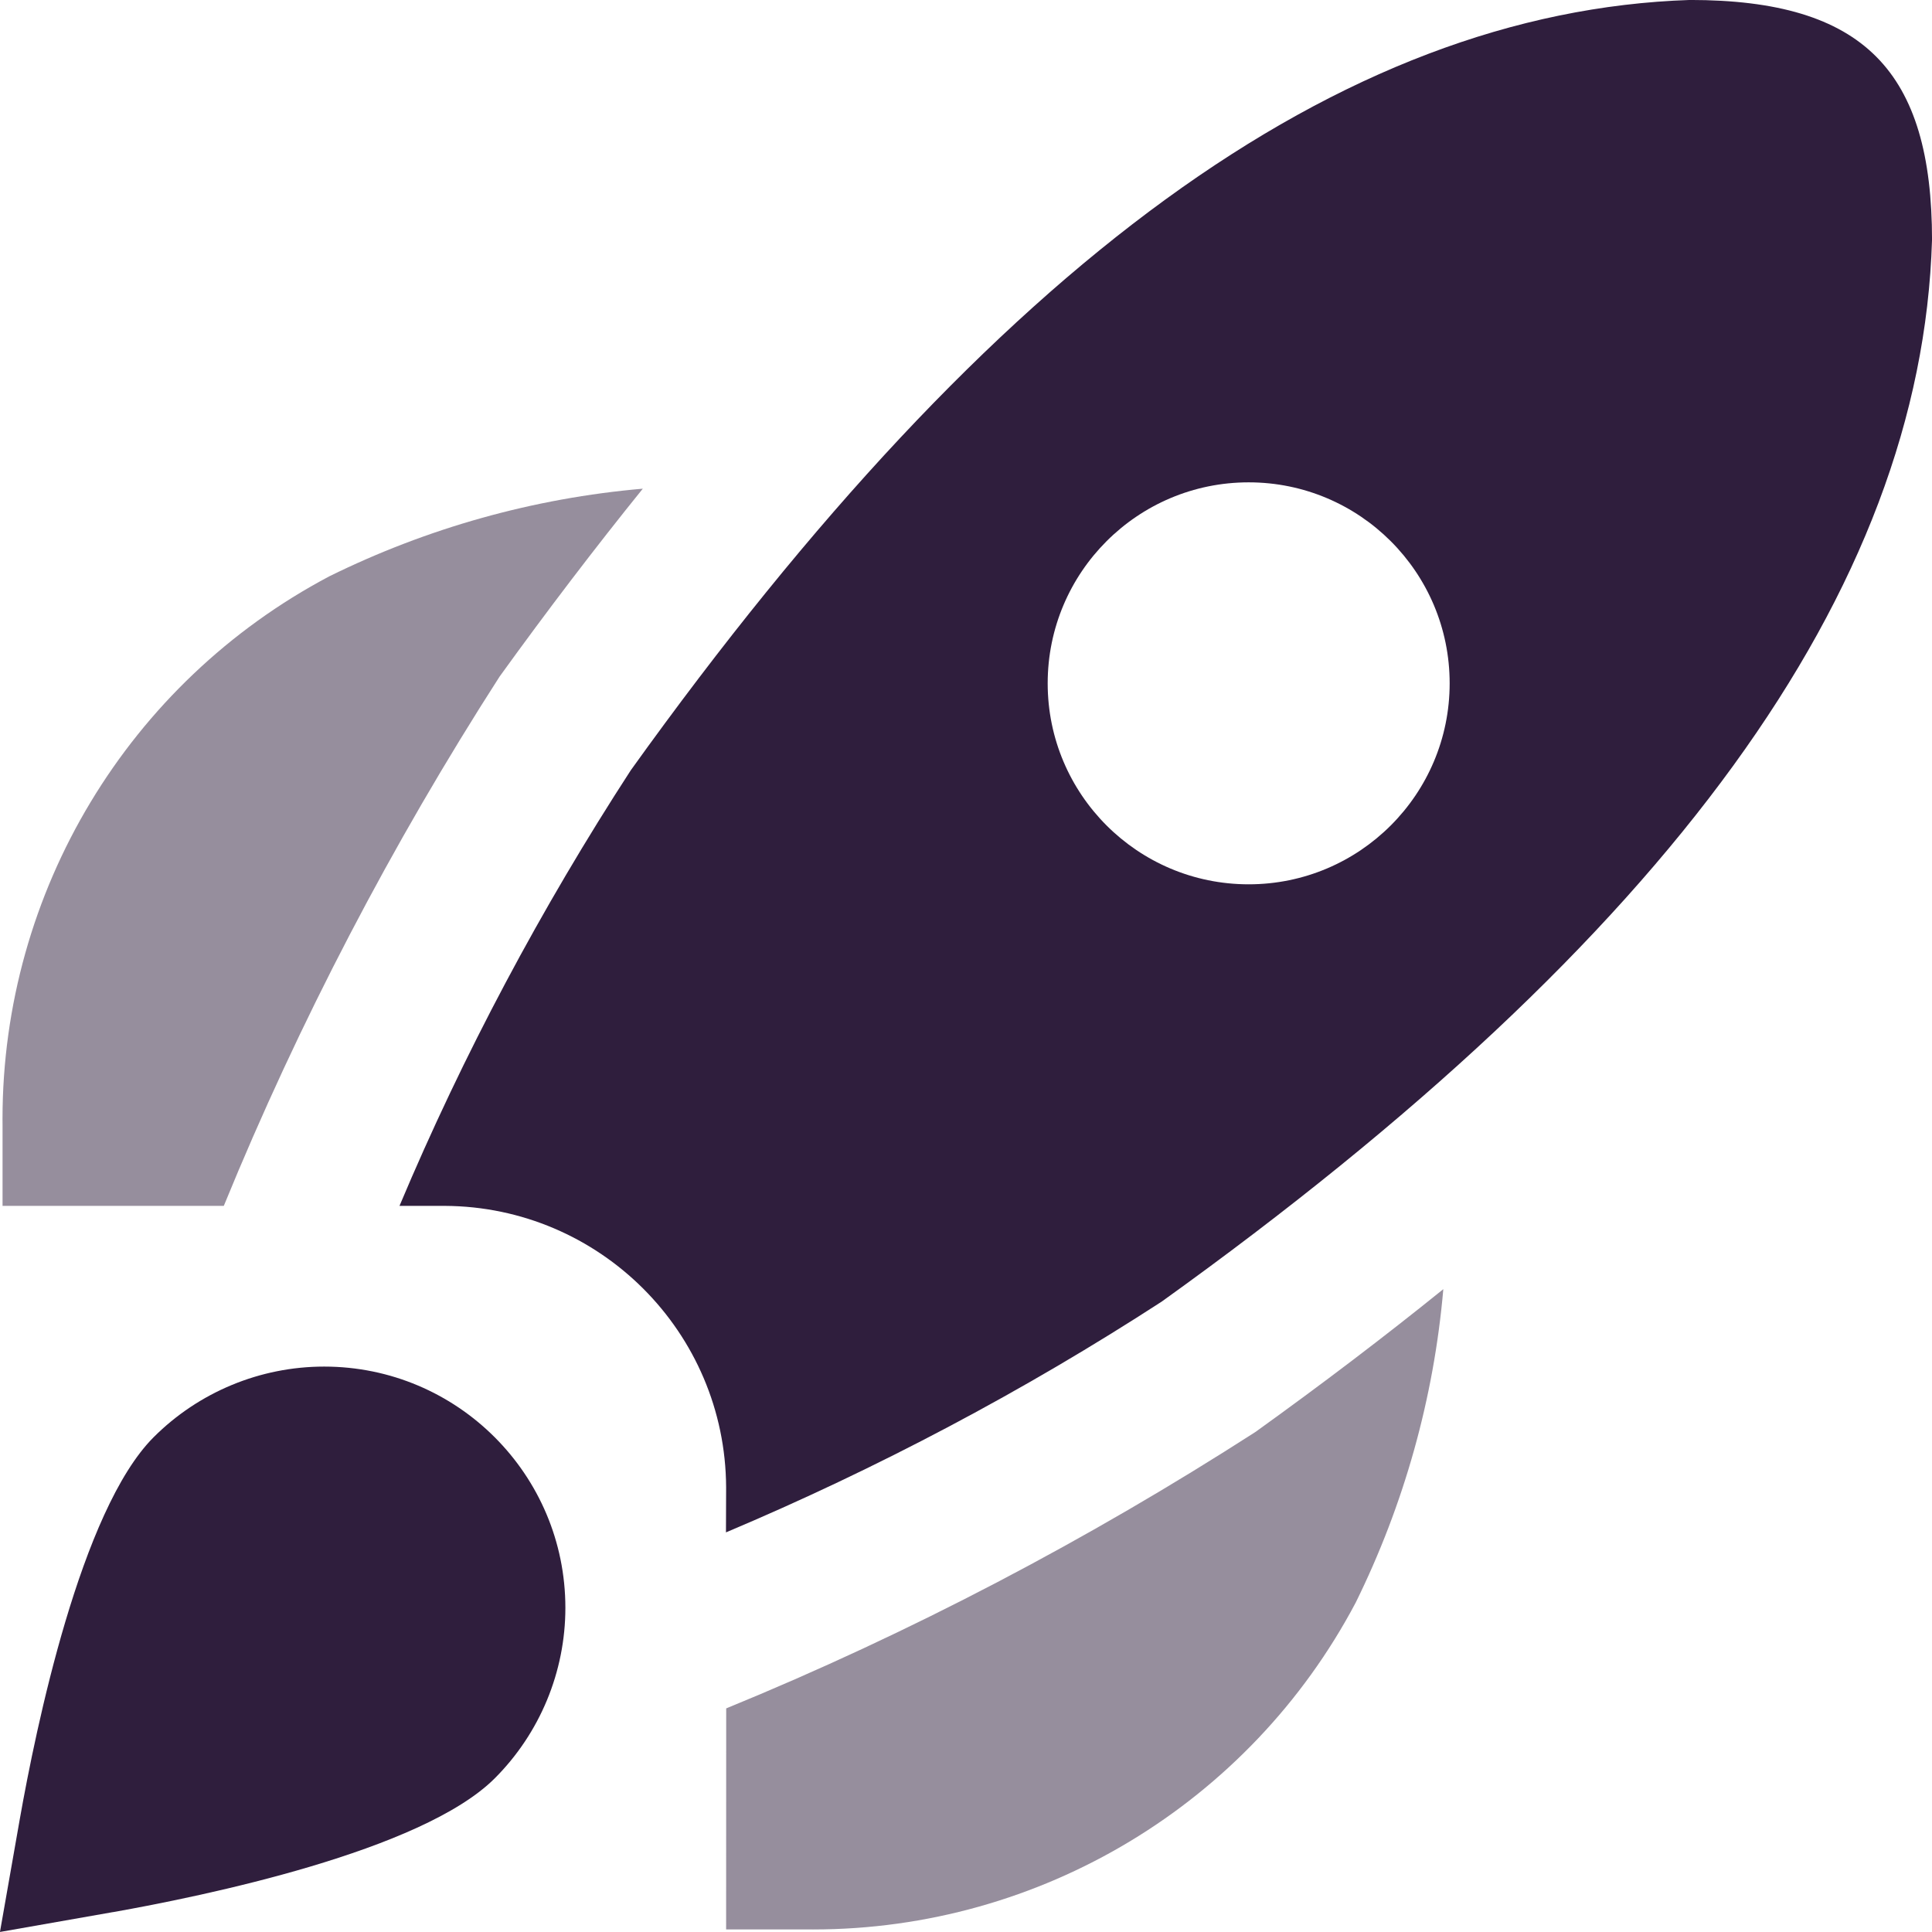 <?xml version="1.0" encoding="UTF-8"?>
<!DOCTYPE svg PUBLIC "-//W3C//DTD SVG 1.1//EN" "http://www.w3.org/Graphics/SVG/1.1/DTD/svg11.dtd">
<!-- Creator: CorelDRAW -->
<svg xmlns="http://www.w3.org/2000/svg" xml:space="preserve" width="0.5in" height="0.5in" version="1.1" style="shape-rendering:geometricPrecision; text-rendering:geometricPrecision; image-rendering:optimizeQuality; fill-rule:evenodd; clip-rule:evenodd"
viewBox="0 0 500 500"
 xmlns:xlink="http://www.w3.org/1999/xlink"
 xmlns:xodm="http://www.corel.com/coreldraw/odm/2003"
 data-name="Layer 1">
 <defs>
  <style type="text/css">
   <![CDATA[
    .fil0 {fill:#2F1E3D;fill-rule:nonzero}
    .fil1 {fill:#2F1E3D;fill-rule:nonzero;fill-opacity:0.502}
   ]]>
  </style>
 </defs>
 <g id="Layer_x0020_1">
  <path class="fil0" d="M29.25 494.86c23.43,-4.16 79.91,-15.77 98.78,-34.62l0 0c11.7,-11.7 18.29,-27.59 18.29,-44.14 0,-34.47 -27.96,-62.43 -62.43,-62.43 -16.55,0 -32.44,6.59 -44.14,18.29 -18.85,18.87 -30.48,75.36 -34.62,98.78l-5.14 29.25 29.25 -5.14z"/>
  <path class="fil0" d="M500 62.23c-2.76,90.57 -67.97,180.38 -199.36,274.63 -35.61,23.1 -73.56,43.19 -112.76,59.72l0.04 -11.68c-0.19,-40.12 -32.7,-72.63 -72.82,-72.82l-11.71 0c16.5,-39.22 36.71,-77.09 59.86,-112.74 94,-131.15 183.67,-196.35 274.09,-199.35 45.06,0 62.67,18.41 62.67,62.23zm-124.83 114.61c0,-28.72 -23.29,-52.01 -52.02,-52.01 -28.72,0 -52.01,23.29 -52.01,52.02 0,28.72 23.29,52.01 52.01,52.01 28.72,0 52.02,-23.29 52.02,-52.01l0 -0z"/>
  <path class="fil1" d="M324.88 370.61c-43.24,27.81 -89.32,52.04 -136.94,71.52l-0.02 57.2 20.8 0c0.57,0.01 1.15,0.01 1.72,0.01 58.85,0 112.91,-32.58 140.41,-84.58 12.53,-25.41 20.23,-52.92 22.68,-81.13 -15.19,12.27 -31.41,24.59 -48.65,36.98z"/>
  <path class="fil1" d="M57.9 312.08l-57.24 0 0 -20.8c-0.01,-0.57 -0.01,-1.15 -0.01,-1.72 0,-58.85 32.58,-112.91 84.58,-140.41 25.41,-12.53 52.92,-20.23 81.13,-22.68 -12.32,15.26 -24.69,31.47 -37.08,48.65 -27.84,43.32 -51.86,89.29 -71.34,136.91l-0.05 0.05z"/>
 </g>
</svg>